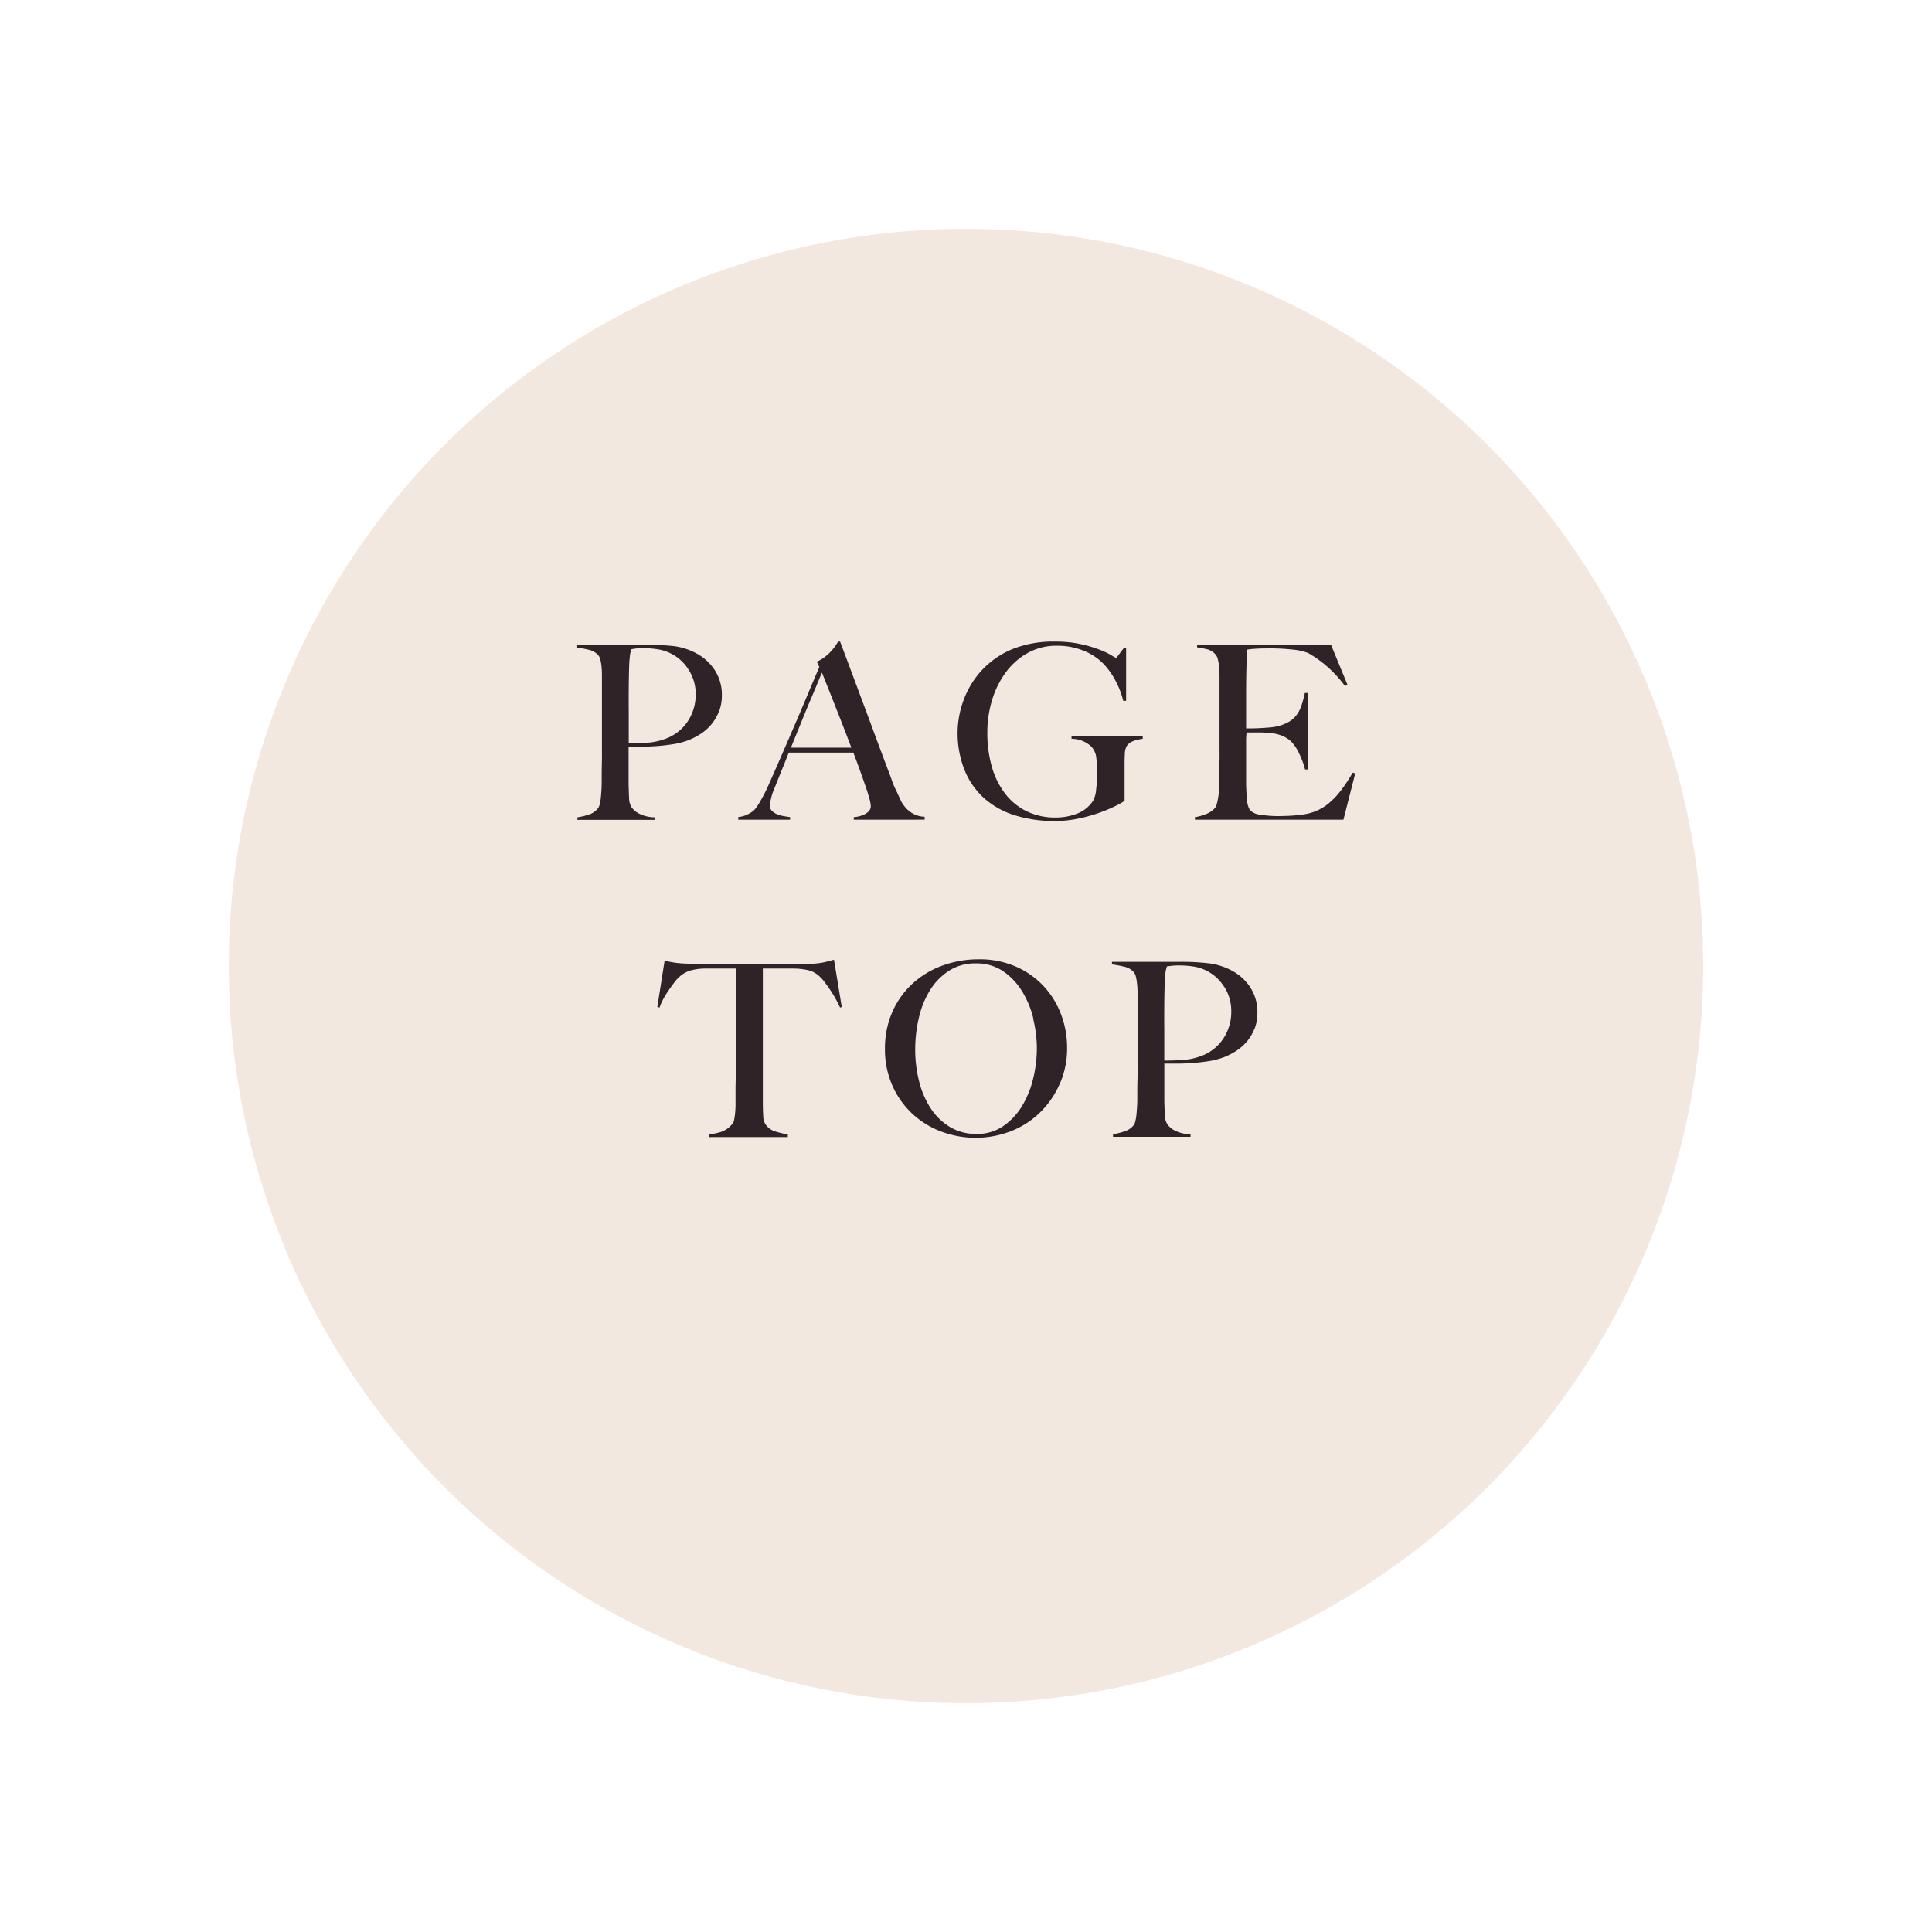 <svg xmlns="http://www.w3.org/2000/svg" xmlns:xlink="http://www.w3.org/1999/xlink" width="76" height="76" viewBox="0 0 76 76">
  <defs>
    <filter id="楕円形_5" x="0" y="0" width="76" height="76" filterUnits="userSpaceOnUse">
      <feOffset dy="3" input="SourceAlpha"/>
      <feGaussianBlur stdDeviation="3" result="blur"/>
      <feFlood flood-opacity="0.161"/>
      <feComposite operator="in" in2="blur"/>
      <feComposite in="SourceGraphic"/>
    </filter>
    <clipPath id="clip-path">
      <rect id="長方形_170" data-name="長方形 170" width="30.648" height="19.521" transform="translate(0 0)" fill="#2f2327"/>
    </clipPath>
  </defs>
  <g id="Page_top_固定" transform="translate(-1286 -1383)">
    <g transform="matrix(1, 0, 0, 1, 1286, 1383)" filter="url(#楕円形_5)">
      <circle id="楕円形_5-2" data-name="楕円形 5" cx="29" cy="29" r="29" transform="translate(9 6)" fill="#f3e8e0"/>
    </g>
    <g id="グループ_346" data-name="グループ 346" transform="translate(1308.676 1408.24)">
      <g id="グループ_345" data-name="グループ 345" transform="translate(0 -0.001)" clip-path="url(#clip-path)">
        <path id="パス_315" data-name="パス 315" d="M5.6,3.059a1.825,1.825,0,0,1-.3.506,1.917,1.917,0,0,1-.434.377,2.689,2.689,0,0,1-.506.253,3.175,3.175,0,0,1-.573.143q-.306.048-.616.071t-.606.024H2.052v.9c0,.108,0,.209,0,.3s0,.192,0,.3q.009.306.019.525a.7.7,0,0,0,.1.363.808.808,0,0,0,.3.248,1.39,1.39,0,0,0,.611.143v.1H.038v-.1A2.688,2.688,0,0,0,.5,7.1.747.747,0,0,0,.84,6.867.436.436,0,0,0,.916,6.7a1.8,1.8,0,0,0,.043-.258c.01-.1.017-.2.024-.305s.01-.213.01-.315,0-.21,0-.363.006-.32.009-.5,0-.367,0-.558V1.98q0-.172,0-.348T.988,1.3A1.79,1.79,0,0,0,.94,1.011.406.406,0,0,0,.849.825.715.715,0,0,0,.482.62Q.258.568,0,.529v-.1H.229q.181,0,.425,0t.53,0q.287,0,.568,0t.53,0h.43A8.915,8.915,0,0,1,3.827.477a2.532,2.532,0,0,1,.916.3,1.942,1.942,0,0,1,.7.649,1.763,1.763,0,0,1,.277.992,1.712,1.712,0,0,1-.115.64M4.4,1.388A1.734,1.734,0,0,0,3.179.6,3.658,3.658,0,0,0,2.644.558a2.532,2.532,0,0,0-.31.014L2.157.6a.639.639,0,0,1-.024.1.607.607,0,0,0-.024.11C2.1.851,2.1.913,2.09.992s-.013.193-.019.339q-.01.334-.014.811t0,.935V4.3q.391,0,.735-.024a2.4,2.4,0,0,0,.639-.129,1.788,1.788,0,0,0,.935-.692,1.9,1.9,0,0,0,.325-1.083A1.753,1.753,0,0,0,4.4,1.388" transform="translate(0 -0.3)" fill="#2f2327"/>
        <path id="パス_316" data-name="パス 316" d="M27.605,7.006v-.1a1.135,1.135,0,0,0,.139-.019,1.149,1.149,0,0,0,.229-.067.65.65,0,0,0,.21-.134.288.288,0,0,0,.091-.219,1.265,1.265,0,0,0-.052-.282q-.053-.2-.148-.477t-.219-.625q-.124-.344-.267-.716H25.048q-.143.363-.277.692t-.267.663a2.416,2.416,0,0,0-.2.725.286.286,0,0,0,.076.205.584.584,0,0,0,.2.134,1.077,1.077,0,0,0,.258.076c.092.016.18.03.263.043v.1H23.062V6.9a1.056,1.056,0,0,0,.425-.133.952.952,0,0,0,.205-.144,2.05,2.05,0,0,0,.219-.315,6.875,6.875,0,0,0,.372-.735q.2-.449.449-1.022l.511-1.179q.262-.606.52-1.222T26.25,1l-.1-.21a1.53,1.53,0,0,0,.31-.181,1.821,1.821,0,0,0,.243-.22,1.973,1.973,0,0,0,.177-.219c.048-.07.084-.127.11-.172h.076q.3.792.563,1.5t.511,1.369q.243.659.472,1.274t.458,1.217q.1.3.2.491l.205.444a1.29,1.29,0,0,0,.086.133,1.189,1.189,0,0,0,.177.2,1.076,1.076,0,0,0,.272.177.989.989,0,0,0,.382.086v.115Zm-1.25-5.784q-.058.124-.167.391t-.272.649q-.162.382-.358.864l-.425,1.045H27.51q-.163-.43-.329-.859t-.325-.826q-.157-.4-.287-.725t-.214-.539" transform="translate(-16.696 0)" fill="#2f2327"/>
        <path id="パス_317" data-name="パス 317" d="M61.25,3.908a.5.5,0,0,0-.277.2.672.672,0,0,0-.076.325c-.007.146-.009.293-.009.439V6.261a2.09,2.09,0,0,1-.33.191,5.948,5.948,0,0,1-.639.272,5.937,5.937,0,0,1-.835.234,4.515,4.515,0,0,1-.916.1,5.214,5.214,0,0,1-1.623-.234,3.241,3.241,0,0,1-1.207-.687,3,3,0,0,1-.754-1.107A3.9,3.9,0,0,1,54.32,3.56a3.668,3.668,0,0,1,.048-.549,3.732,3.732,0,0,1,.167-.654,3.649,3.649,0,0,1,.334-.7,3.374,3.374,0,0,1,.539-.668A3.438,3.438,0,0,1,56.535.272,4.3,4.3,0,0,1,58.157,0a4.594,4.594,0,0,1,1.012.1,5.139,5.139,0,0,1,.74.22,3.075,3.075,0,0,1,.463.219.963.963,0,0,0,.181.1q.019,0,.1-.115l.21-.277h.086V2.329h-.114a3.327,3.327,0,0,0-.315-.811,2.972,2.972,0,0,0-.449-.63,2.256,2.256,0,0,0-.783-.525,2.735,2.735,0,0,0-1.069-.2,2.3,2.3,0,0,0-1.136.281,2.7,2.7,0,0,0-.859.754,3.556,3.556,0,0,0-.544,1.088,4.342,4.342,0,0,0-.191,1.293,4.791,4.791,0,0,0,.182,1.36A3.122,3.122,0,0,0,56.2,5.994a2.394,2.394,0,0,0,.84.682,2.546,2.546,0,0,0,1.136.243,2.293,2.293,0,0,0,.854-.157,1.3,1.3,0,0,0,.625-.511,1.183,1.183,0,0,0,.115-.439,5.456,5.456,0,0,0,.038-.649,4.933,4.933,0,0,0-.033-.6.758.758,0,0,0-.2-.439,1.135,1.135,0,0,0-.773-.3v-.1h2.8v.1a1.887,1.887,0,0,0-.353.081" transform="translate(-39.326 0)" fill="#2f2327"/>
        <path id="パス_318" data-name="パス 318" d="M93.979,7.356H88.137v-.1a1.917,1.917,0,0,0,.444-.124A.908.908,0,0,0,88.92,6.9.43.43,0,0,0,89,6.731c.019-.073.037-.158.053-.253a3.013,3.013,0,0,0,.033-.3c.006-.1.009-.208.009-.31s0-.21,0-.362.006-.32.01-.5,0-.367,0-.559V2.03q0-.172,0-.353t-.019-.343a1.76,1.76,0,0,0-.048-.291.406.406,0,0,0-.091-.186.654.654,0,0,0-.305-.2,4.106,4.106,0,0,0-.42-.081v-.1h5.269l.649,1.575-.1.047a4.652,4.652,0,0,0-1.451-1.3,2.335,2.335,0,0,0-.6-.134A8.469,8.469,0,0,0,90.924.618q-.2,0-.415.014a2.71,2.71,0,0,0-.31.033q-.019.153-.033.63T90.151,2.4v.611q0,.248,0,.405t0,.243v.105h.191q.143,0,.33-.01t.372-.024a2.154,2.154,0,0,0,.31-.043,1.659,1.659,0,0,0,.478-.181,1.051,1.051,0,0,0,.31-.277,1.352,1.352,0,0,0,.191-.377,4.421,4.421,0,0,0,.129-.482h.115V5.38H92.47a3.255,3.255,0,0,0-.234-.63,1.661,1.661,0,0,0-.329-.487,1.263,1.263,0,0,0-.367-.22,1.644,1.644,0,0,0-.5-.1L90.8,3.925c-.063,0-.127,0-.191,0H90.17a2.992,2.992,0,0,0-.019.391V5.457q0,.153,0,.291t0,.234q.009.306.033.577a.912.912,0,0,0,.11.406.6.6,0,0,0,.41.191,4.053,4.053,0,0,0,.706.057q.162,0,.415-.01a5.215,5.215,0,0,0,.53-.048,2.069,2.069,0,0,0,.563-.148,1.97,1.97,0,0,0,.5-.31,3.152,3.152,0,0,0,.463-.492,6.654,6.654,0,0,0,.463-.7l.1.029Z" transform="translate(-63.808 -0.35)" fill="#2f2327"/>
        <path id="パス_319" data-name="パス 319" d="M18.767,47.194q-.077-.172-.181-.358t-.215-.348q-.11-.162-.215-.3a1.487,1.487,0,0,0-.181-.205,1,1,0,0,0-.434-.253,2.672,2.672,0,0,0-.6-.071c-.121,0-.226,0-.315,0s-.178,0-.267,0h-.63q0,.239,0,.649t0,.859v3.732q0,.277.014.53a.7.7,0,0,0,.091.358.716.716,0,0,0,.405.286,4.763,4.763,0,0,0,.472.115v.1H13.6v-.1a2.908,2.908,0,0,0,.477-.1.985.985,0,0,0,.449-.315.311.311,0,0,0,.072-.157,2.267,2.267,0,0,0,.038-.248q.014-.138.019-.3c0-.108,0-.213,0-.315s0-.207,0-.353.006-.308.01-.487,0-.363,0-.554v-3.7h-.63q-.124,0-.263,0c-.092,0-.2,0-.32,0a2.146,2.146,0,0,0-.6.086,1.147,1.147,0,0,0-.434.267,1.367,1.367,0,0,0-.176.2c-.067.089-.137.186-.21.291a3.77,3.77,0,0,0-.21.339,2.087,2.087,0,0,0-.157.353l-.086-.029.286-1.814q.22.048.406.077a4.66,4.66,0,0,0,.539.038q.363.01.649.014t.554,0h1.814q.286,0,.553,0l.554-.009q.286,0,.649,0a3.027,3.027,0,0,0,.52-.052q.205-.043.425-.11l.306,1.861Z" transform="translate(-8.397 -32.798)" fill="#2f2327"/>
        <path id="パス_320" data-name="パス 320" d="M50.837,50.2a3.543,3.543,0,0,1-.778,1.126,3.438,3.438,0,0,1-1.146.735,3.863,3.863,0,0,1-2.763,0,3.443,3.443,0,0,1-1.136-.716,3.379,3.379,0,0,1-.768-1.107,3.5,3.5,0,0,1-.281-1.417,3.537,3.537,0,0,1,.3-1.475,3.317,3.317,0,0,1,.8-1.107,3.507,3.507,0,0,1,1.174-.7,4.139,4.139,0,0,1,1.417-.243,3.548,3.548,0,0,1,1.456.286,3.313,3.313,0,0,1,1.093.768,3.365,3.365,0,0,1,.687,1.112,3.69,3.69,0,0,1,.238,1.317,3.457,3.457,0,0,1-.286,1.412m-1.045-2.577a3.716,3.716,0,0,0-.449-1.074,2.56,2.56,0,0,0-.749-.783,1.859,1.859,0,0,0-1.059-.3,1.9,1.9,0,0,0-1.074.3,2.448,2.448,0,0,0-.745.778,3.6,3.6,0,0,0-.429,1.083,5.479,5.479,0,0,0-.139,1.226,5.057,5.057,0,0,0,.153,1.25,3.474,3.474,0,0,0,.453,1.059,2.374,2.374,0,0,0,.754.735,1.983,1.983,0,0,0,1.055.277,1.8,1.8,0,0,0,1.045-.305,2.586,2.586,0,0,0,.74-.788A3.784,3.784,0,0,0,49.792,50a5.021,5.021,0,0,0,.148-1.2,4.833,4.833,0,0,0-.148-1.174" transform="translate(-31.829 -32.799)" fill="#2f2327"/>
        <path id="パス_321" data-name="パス 321" d="M81.932,48.226a1.825,1.825,0,0,1-.3.506,1.916,1.916,0,0,1-.434.377,2.689,2.689,0,0,1-.506.253,3.175,3.175,0,0,1-.573.143q-.306.048-.616.071T78.9,49.6h-.515v.9c0,.108,0,.209,0,.3s0,.192,0,.3q.009.306.019.525a.7.7,0,0,0,.1.363.808.808,0,0,0,.3.248,1.39,1.39,0,0,0,.611.143v.1H76.367v-.1a2.688,2.688,0,0,0,.458-.115.747.747,0,0,0,.344-.229.436.436,0,0,0,.076-.172,1.805,1.805,0,0,0,.043-.258c.01-.1.017-.2.024-.305s.01-.213.01-.315,0-.21,0-.363.006-.32.009-.5,0-.367,0-.558V47.147q0-.172,0-.348t-.019-.334a1.788,1.788,0,0,0-.048-.287.406.406,0,0,0-.091-.186.715.715,0,0,0-.367-.205q-.224-.053-.482-.091v-.1h.229q.181,0,.425,0t.53,0q.287,0,.568,0t.53,0h.43a8.916,8.916,0,0,1,1.117.062,2.532,2.532,0,0,1,.916.3,1.942,1.942,0,0,1,.7.649,1.763,1.763,0,0,1,.277.992,1.712,1.712,0,0,1-.115.64m-1.2-1.67a1.734,1.734,0,0,0-1.226-.792,3.657,3.657,0,0,0-.535-.038,2.532,2.532,0,0,0-.31.014l-.177.024a.64.64,0,0,1-.024.1.607.607,0,0,0-.024.11c-.007.045-.013.107-.019.186s-.013.193-.019.339q-.01.334-.014.811t0,.935v1.222q.391,0,.735-.024a2.4,2.4,0,0,0,.639-.129,1.788,1.788,0,0,0,.936-.692,1.9,1.9,0,0,0,.325-1.083,1.753,1.753,0,0,0-.282-.983" transform="translate(-55.259 -33)" fill="#2f2327"/>
      </g>
    </g>
  </g>
</svg>
